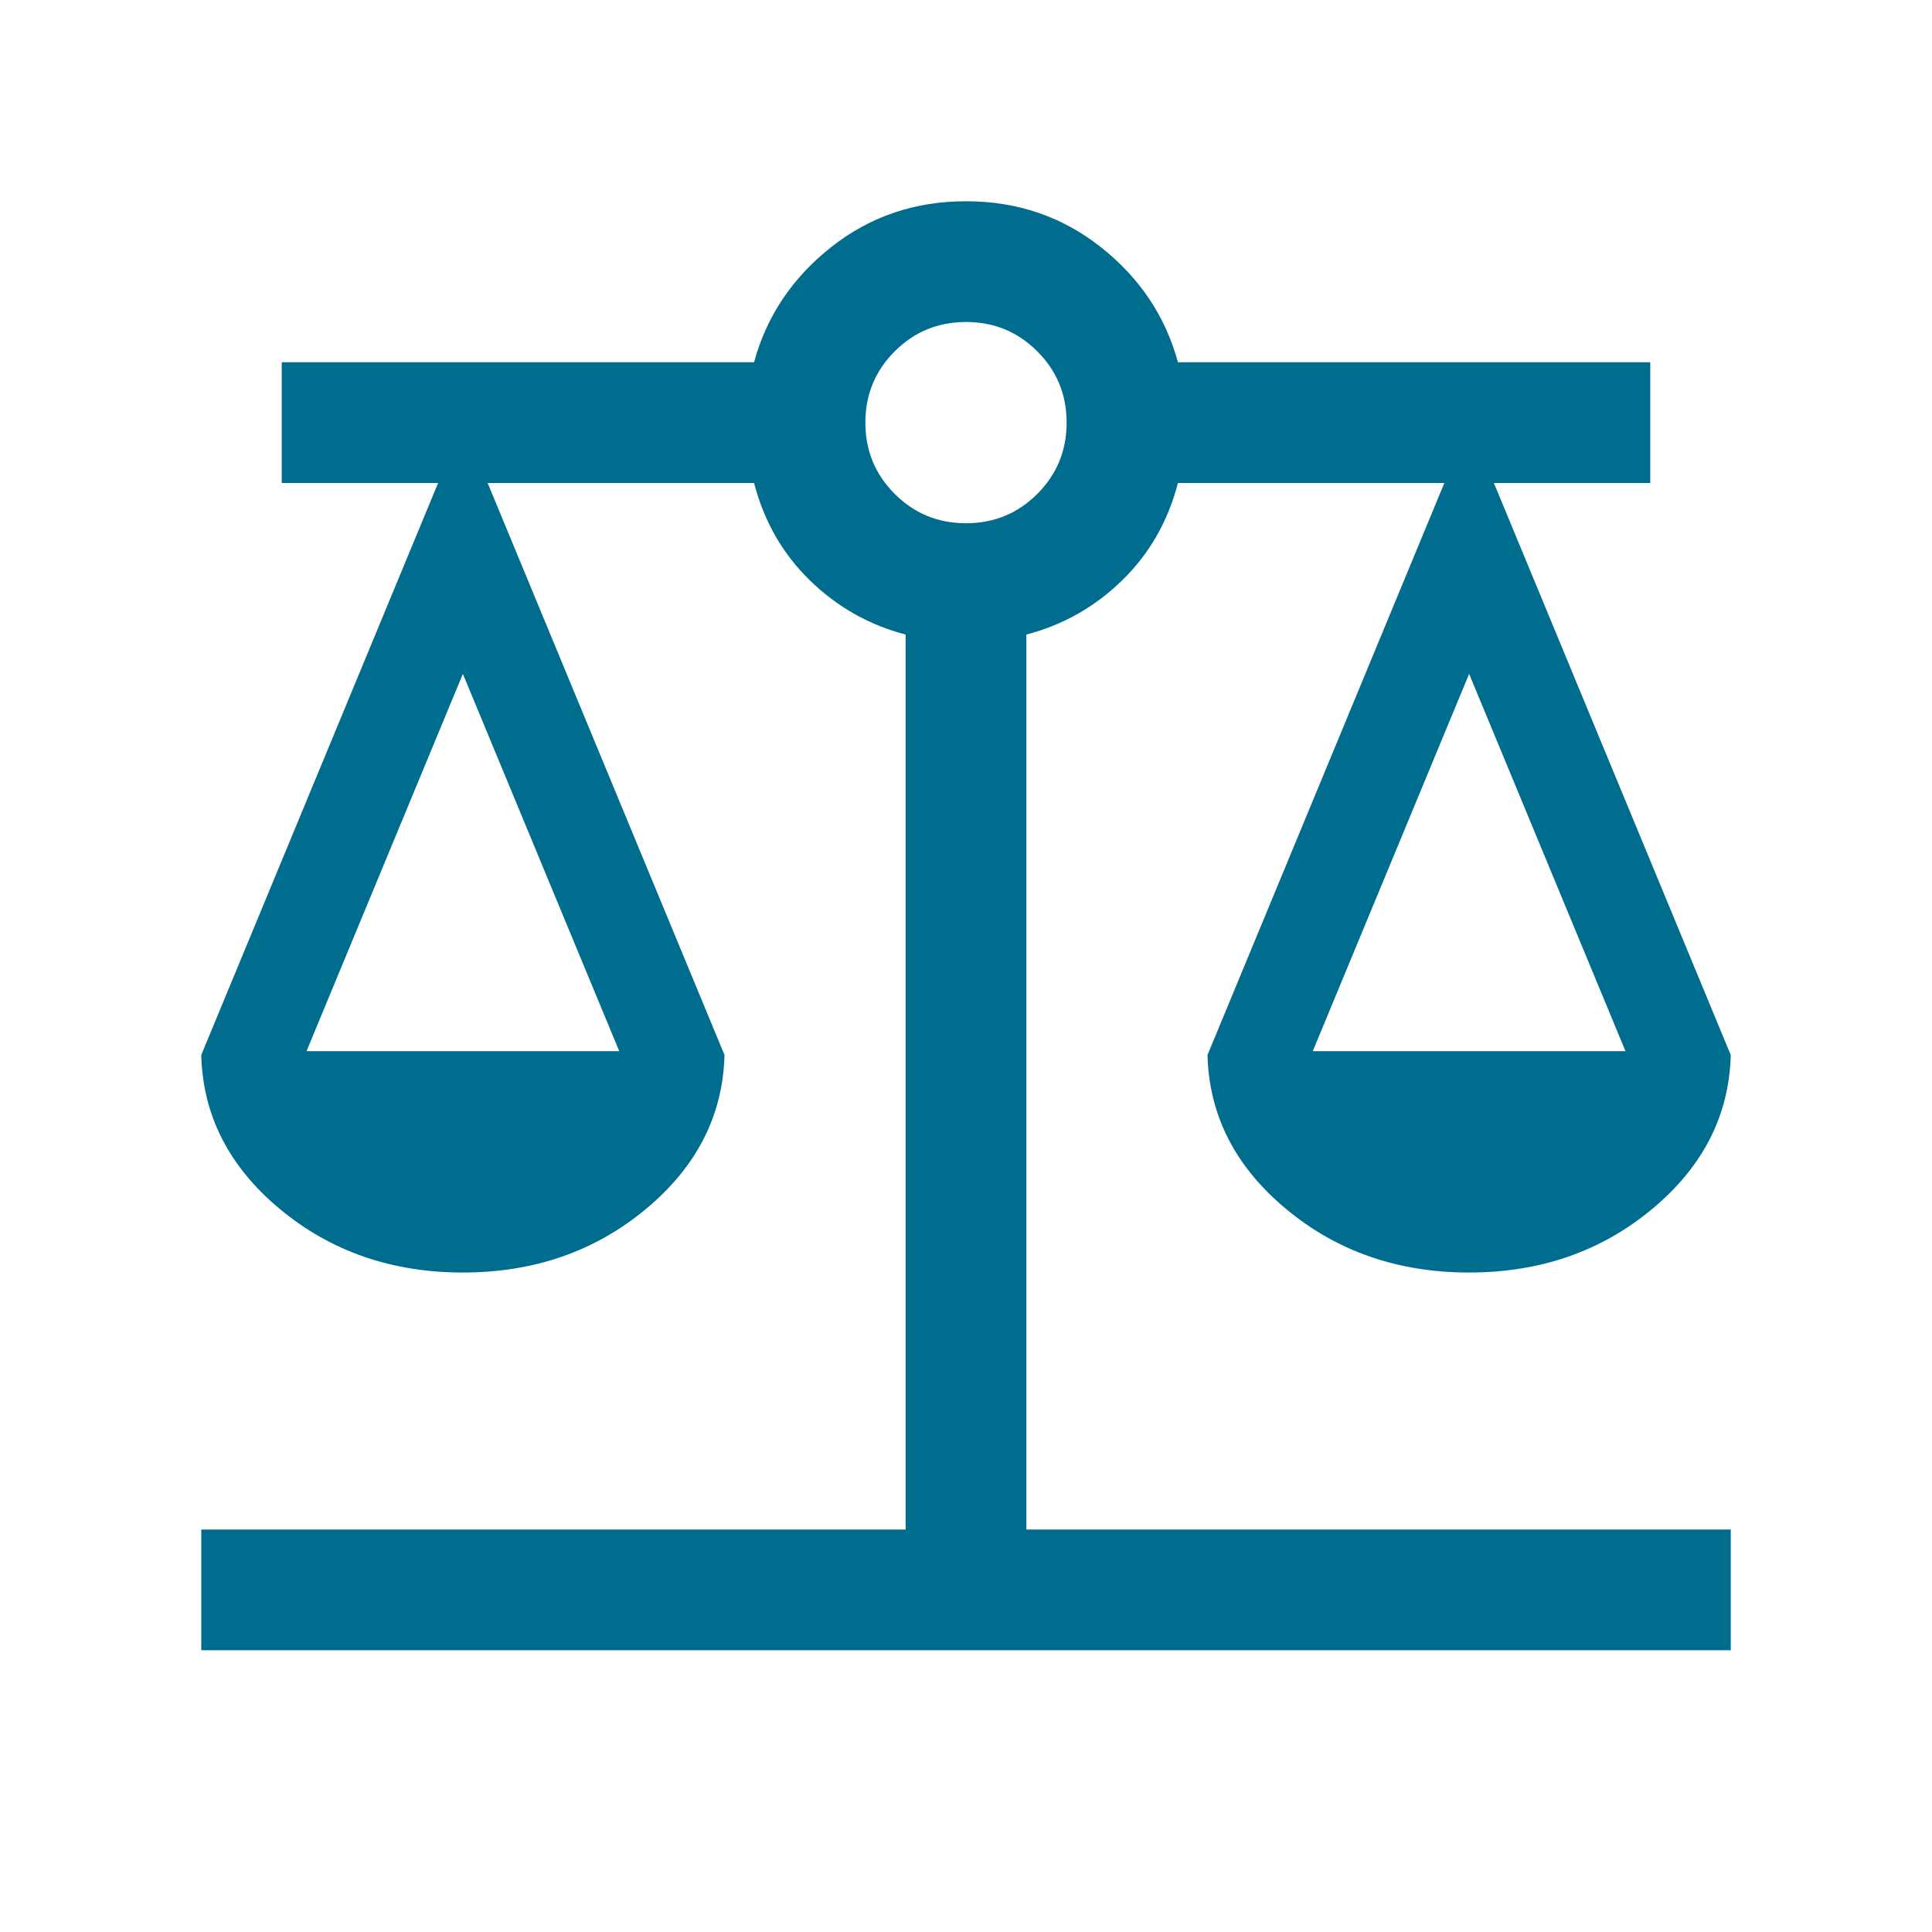 <svg xmlns="http://www.w3.org/2000/svg" height="24px" viewBox="0 -960 960 960" width="24px" fill="#006d8f"><path d="M100-140v-60h350v-444.69q-27.15-7.08-47.5-26.85-20.35-19.77-27.81-48.46H242.31L360-435.77q-1.15 45-39.08 76.54Q283-327.69 230-327.69t-90.92-31.54q-37.92-31.54-39.08-76.54L217.69-720H140v-60h234.69q9.31-34.23 38.19-57.11Q441.77-860 480-860q38.23 0 67.12 22.89Q576-814.23 585.31-780H820v60h-77.69L860-435.77q-1.16 45-39.08 76.54Q783-327.69 730-327.69t-90.92-31.54q-37.93-31.54-39.08-76.54L717.69-720H585.31q-7.46 28.69-27.81 48.46-20.35 19.77-47.5 26.85V-200h350v60H100Zm552.31-297.69h155.38L730-625.15l-77.69 187.46Zm-500 0h155.38L230-625.15l-77.69 187.46ZM480-700q20.85 0 35.42-14.58Q530-729.15 530-750t-14.58-35.42Q500.85-800 480-800t-35.42 14.58Q430-770.85 430-750t14.58 35.42Q459.15-700 480-700Z"/></svg>